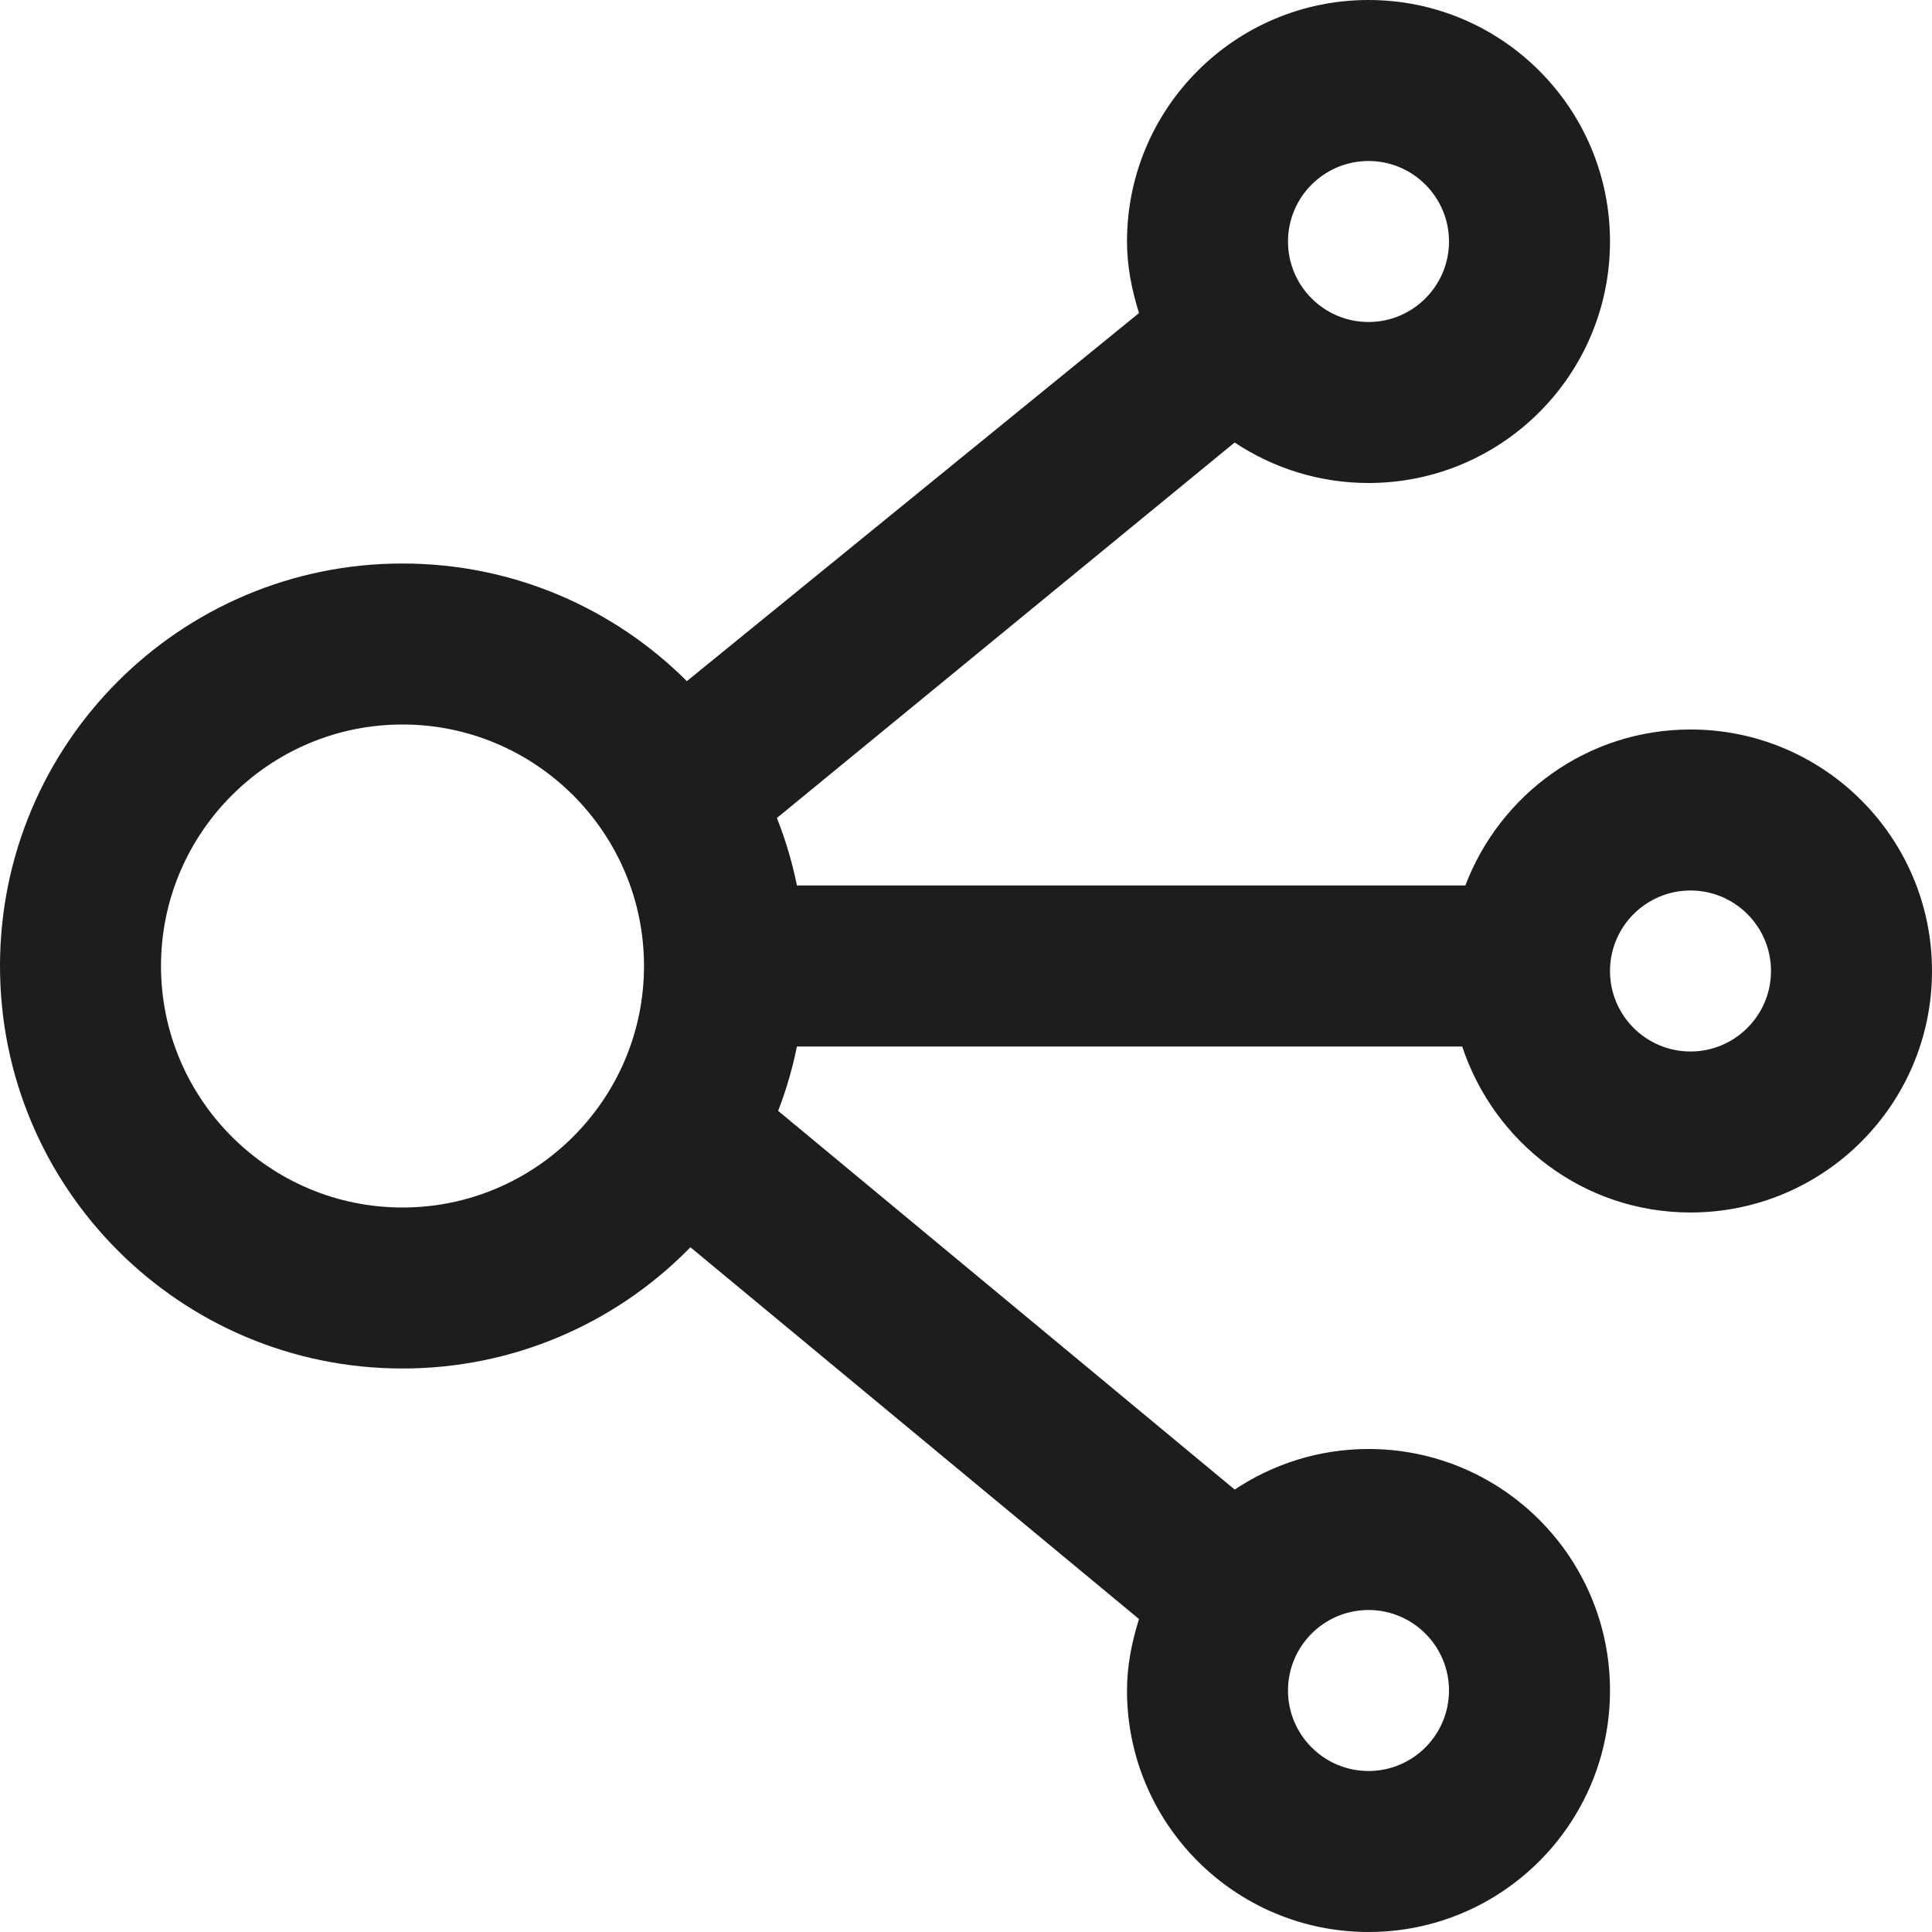 <svg width="24" height="24" viewBox="0 0 24 24" fill="none" xmlns="http://www.w3.org/2000/svg">
<path d="M20 3C20 1.343 18.656 0 17 0C15.344 0 14 1.343 14 3C14 3.312 14.061 3.606 14.149 3.889L8.485 8.5C8.958 8.971 9.177 9.696 9.5 10.285L15.337 5.497C15.814 5.813 16.385 6 17 6C18.656 6 20 4.657 20 3ZM18 3C18 3.551 17.552 4 17 4C16.448 4 16 3.551 16 3C16 2.449 16.448 2 17 2C17.552 2 18 2.449 18 3ZM21 15.062C22.656 15.062 24 13.719 24 12.062C24 10.405 22.656 9.062 21 9.062C19.719 9.062 18.633 9.869 18.203 11H9.5C9.547 11.328 9.58 11.66 9.58 12C9.58 12.34 9.547 12.672 9.5 13H18.164C18.56 14.195 19.673 15.062 21 15.062ZM20 12.062C20 11.511 20.448 11.062 21 11.062C21.552 11.062 22 11.511 22 12.062C22 12.613 21.552 13.062 21 13.062C20.448 13.062 20 12.614 20 12.062ZM0 12C0 14.761 2.238 17 5 17C7.762 17 10 14.761 10 12C10 9.239 7.762 7 5 7C2.238 7 0 9.239 0 12ZM2 12C2 10.346 3.346 9 5 9C6.654 9 8 10.346 8 12C8 13.654 6.654 15 5 15C3.346 15 2 13.654 2 12ZM8 15.016L14.149 20.112C14.061 20.394 14 20.688 14 21C14 22.657 15.344 24 17 24C18.656 24 20 22.657 20 21C20 19.343 18.656 18 17 18C16.385 18 15.814 18.187 15.338 18.504L9.186 13.401C8.862 13.99 8.473 14.544 8 15.016ZM16 21C16 20.449 16.448 20 17 20C17.552 20 18 20.449 18 21C18 21.551 17.552 22 17 22C16.448 22 16 21.551 16 21Z" fill="#1d1d1d"/>
</svg>
